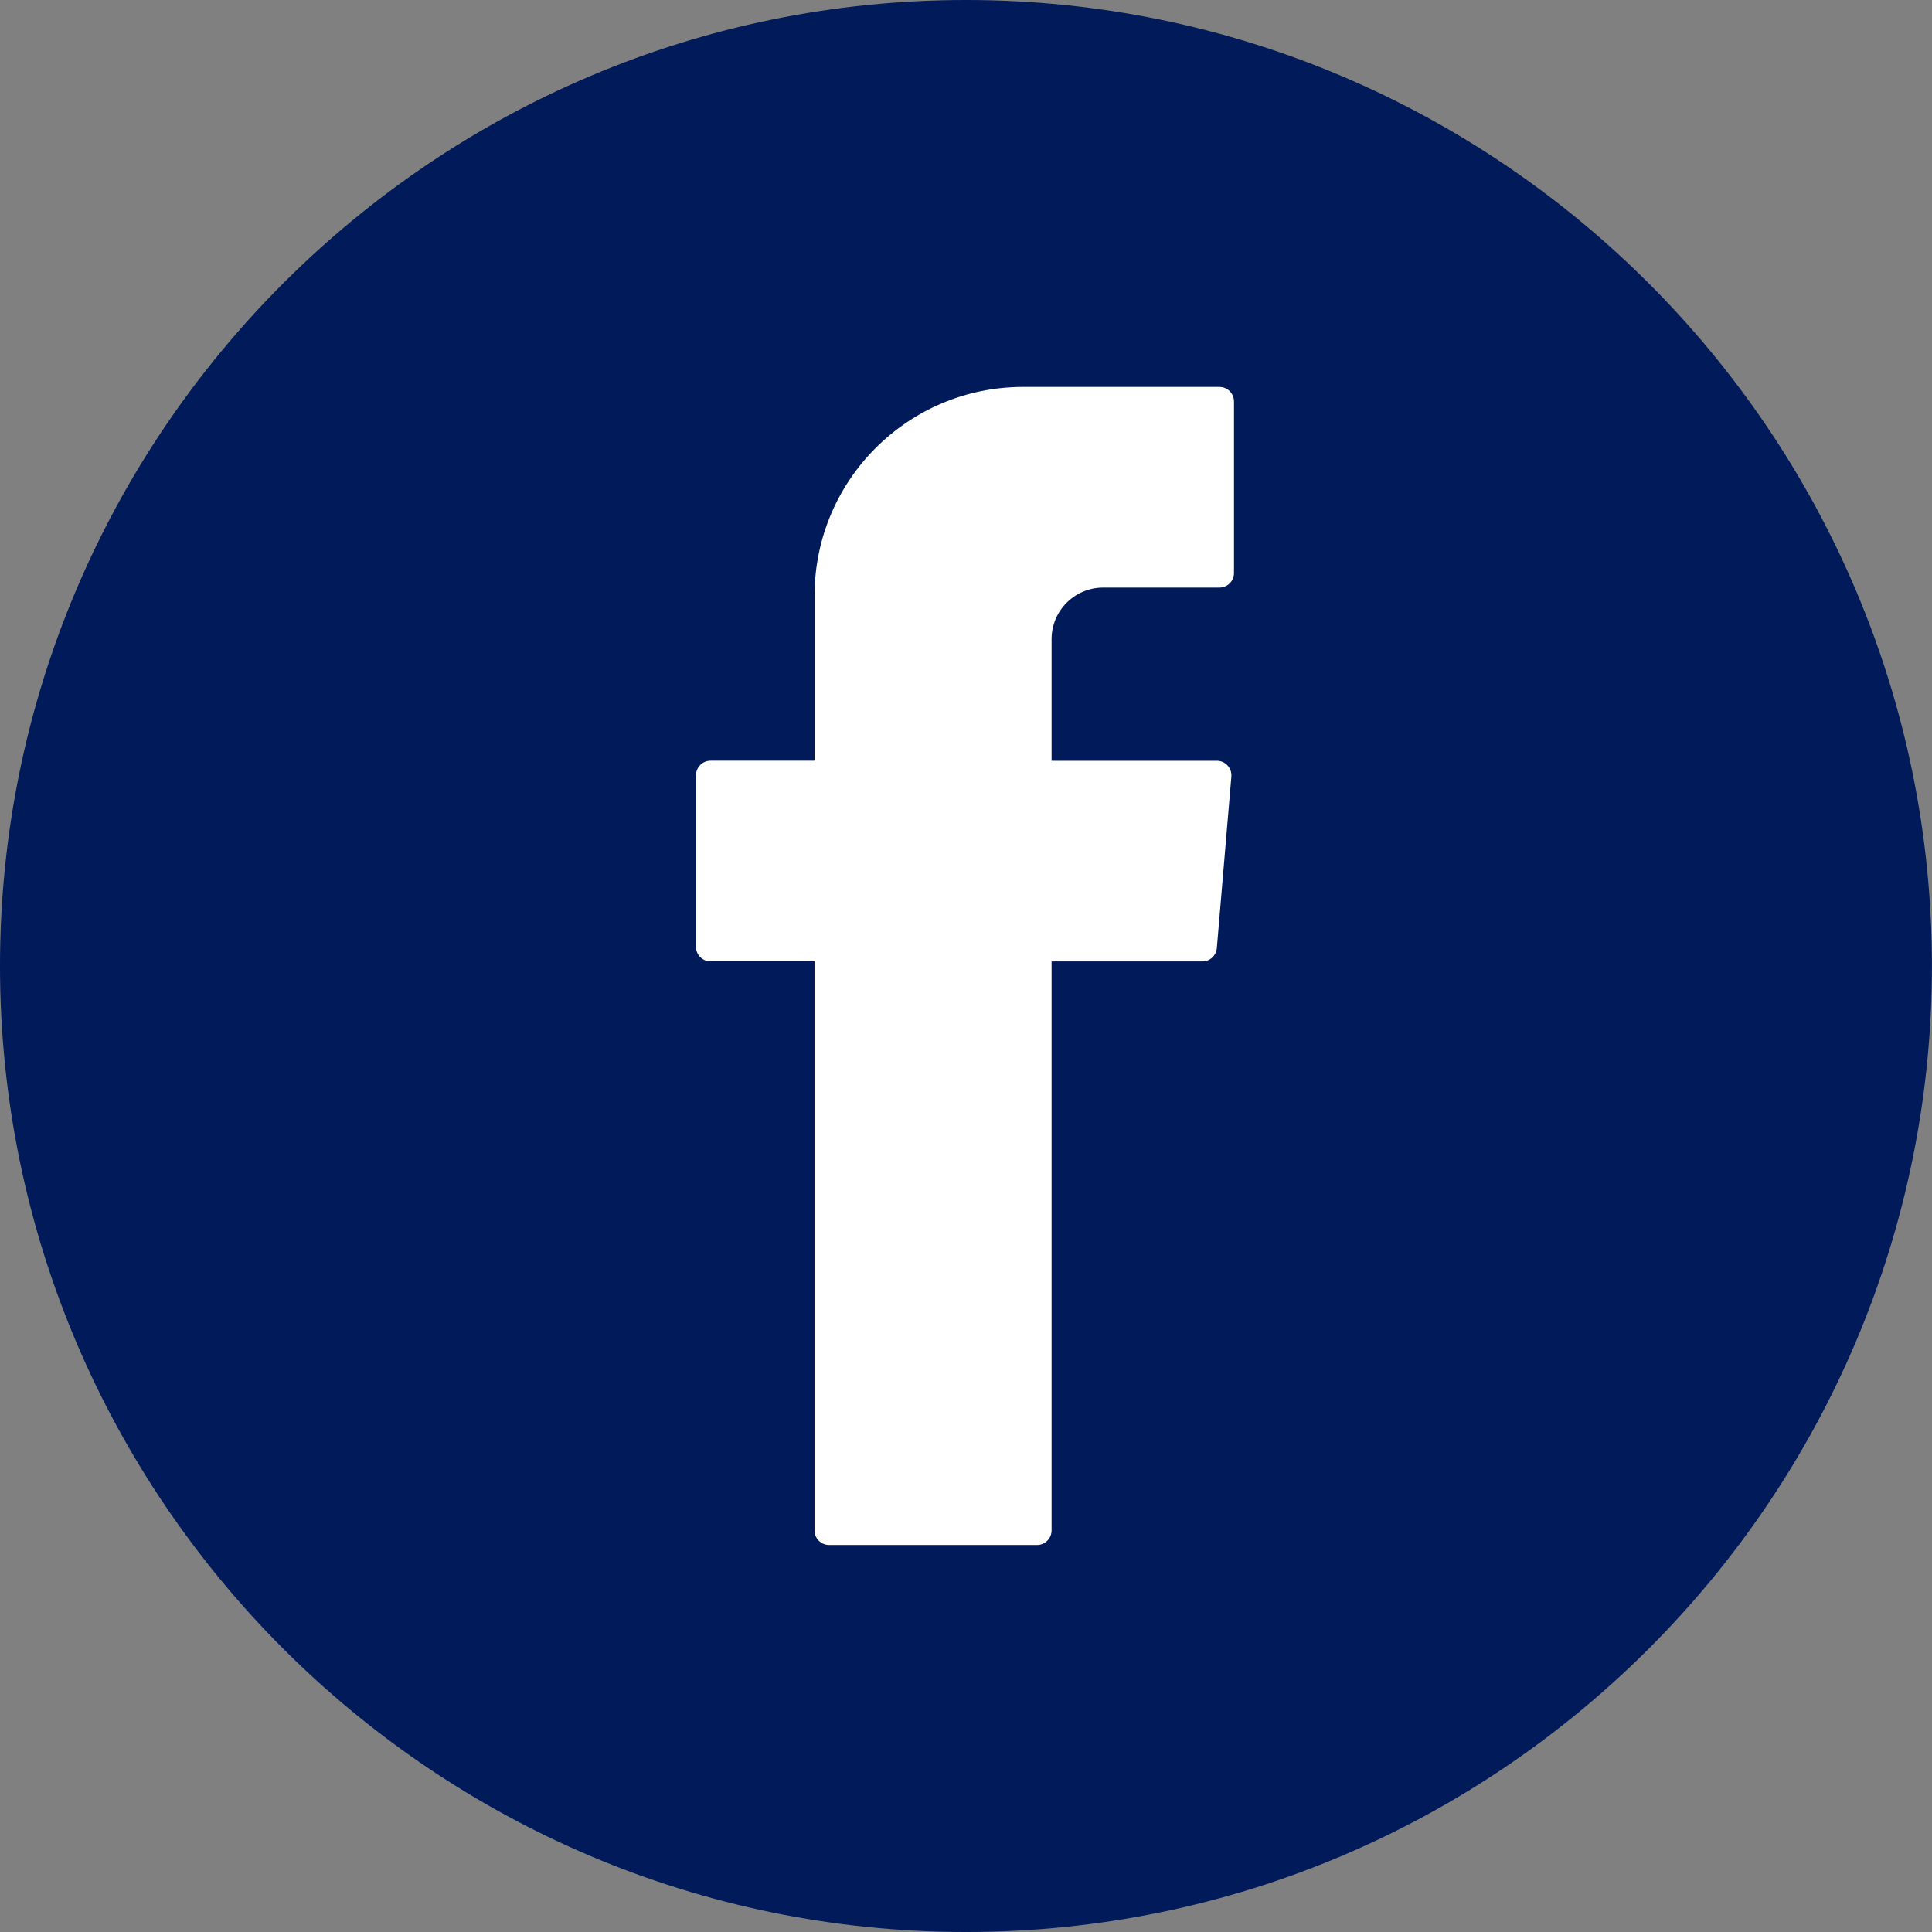 <!-- Generator: Adobe Illustrator 23.0.3, SVG Export Plug-In  -->
<svg version="1.1" xmlns="http://www.w3.org/2000/svg" xmlns:xlink="http://www.w3.org/1999/xlink" x="0px" y="0px"
	 width="26.469px" height="26.469px" viewBox="0 0 26.469 26.469" style="enable-background:new 0 0 26.469 26.469;"
	 xml:space="preserve">
<rect x="0" y="0" width="26.469" height="26.469" fill="#808080" stroke="none"/>
<style type="text/css">
	.st0{fill:#001A5A;}
	.st1{fill-rule:evenodd;clip-rule:evenodd;fill:#FFFFFF;}
</style>
<defs>
</defs>
<g>
	<g>
		<path class="st0" d="M13.234,26.469C5.937,26.469,0,20.532,0,13.234C0,5.937,5.937,0,13.234,0c7.297,0,13.234,5.937,13.234,13.234
			C26.469,20.532,20.532,26.469,13.234,26.469z"/>
	</g>
	<g>
		<path class="st1" d="M11.159,13.297v7.67c0,0.11,0.089,0.2,0.2,0.2h2.848c0.11,0,0.2-0.089,0.2-0.2v-7.795h2.065
			c0.104,0,0.19-0.079,0.199-0.183l0.199-2.349c0.01-0.117-0.082-0.217-0.199-0.217h-2.264V8.757c0-0.391,0.317-0.707,0.707-0.707
			h1.592c0.11,0,0.2-0.089,0.2-0.2V5.501c0-0.11-0.089-0.2-0.2-0.2h-2.689c-1.578,0-2.857,1.279-2.857,2.857v2.264H9.735
			c-0.11,0-0.2,0.089-0.2,0.2v2.349c0,0.11,0.089,0.2,0.2,0.2h1.424V13.297z"/>
	</g>
</g>
</svg>